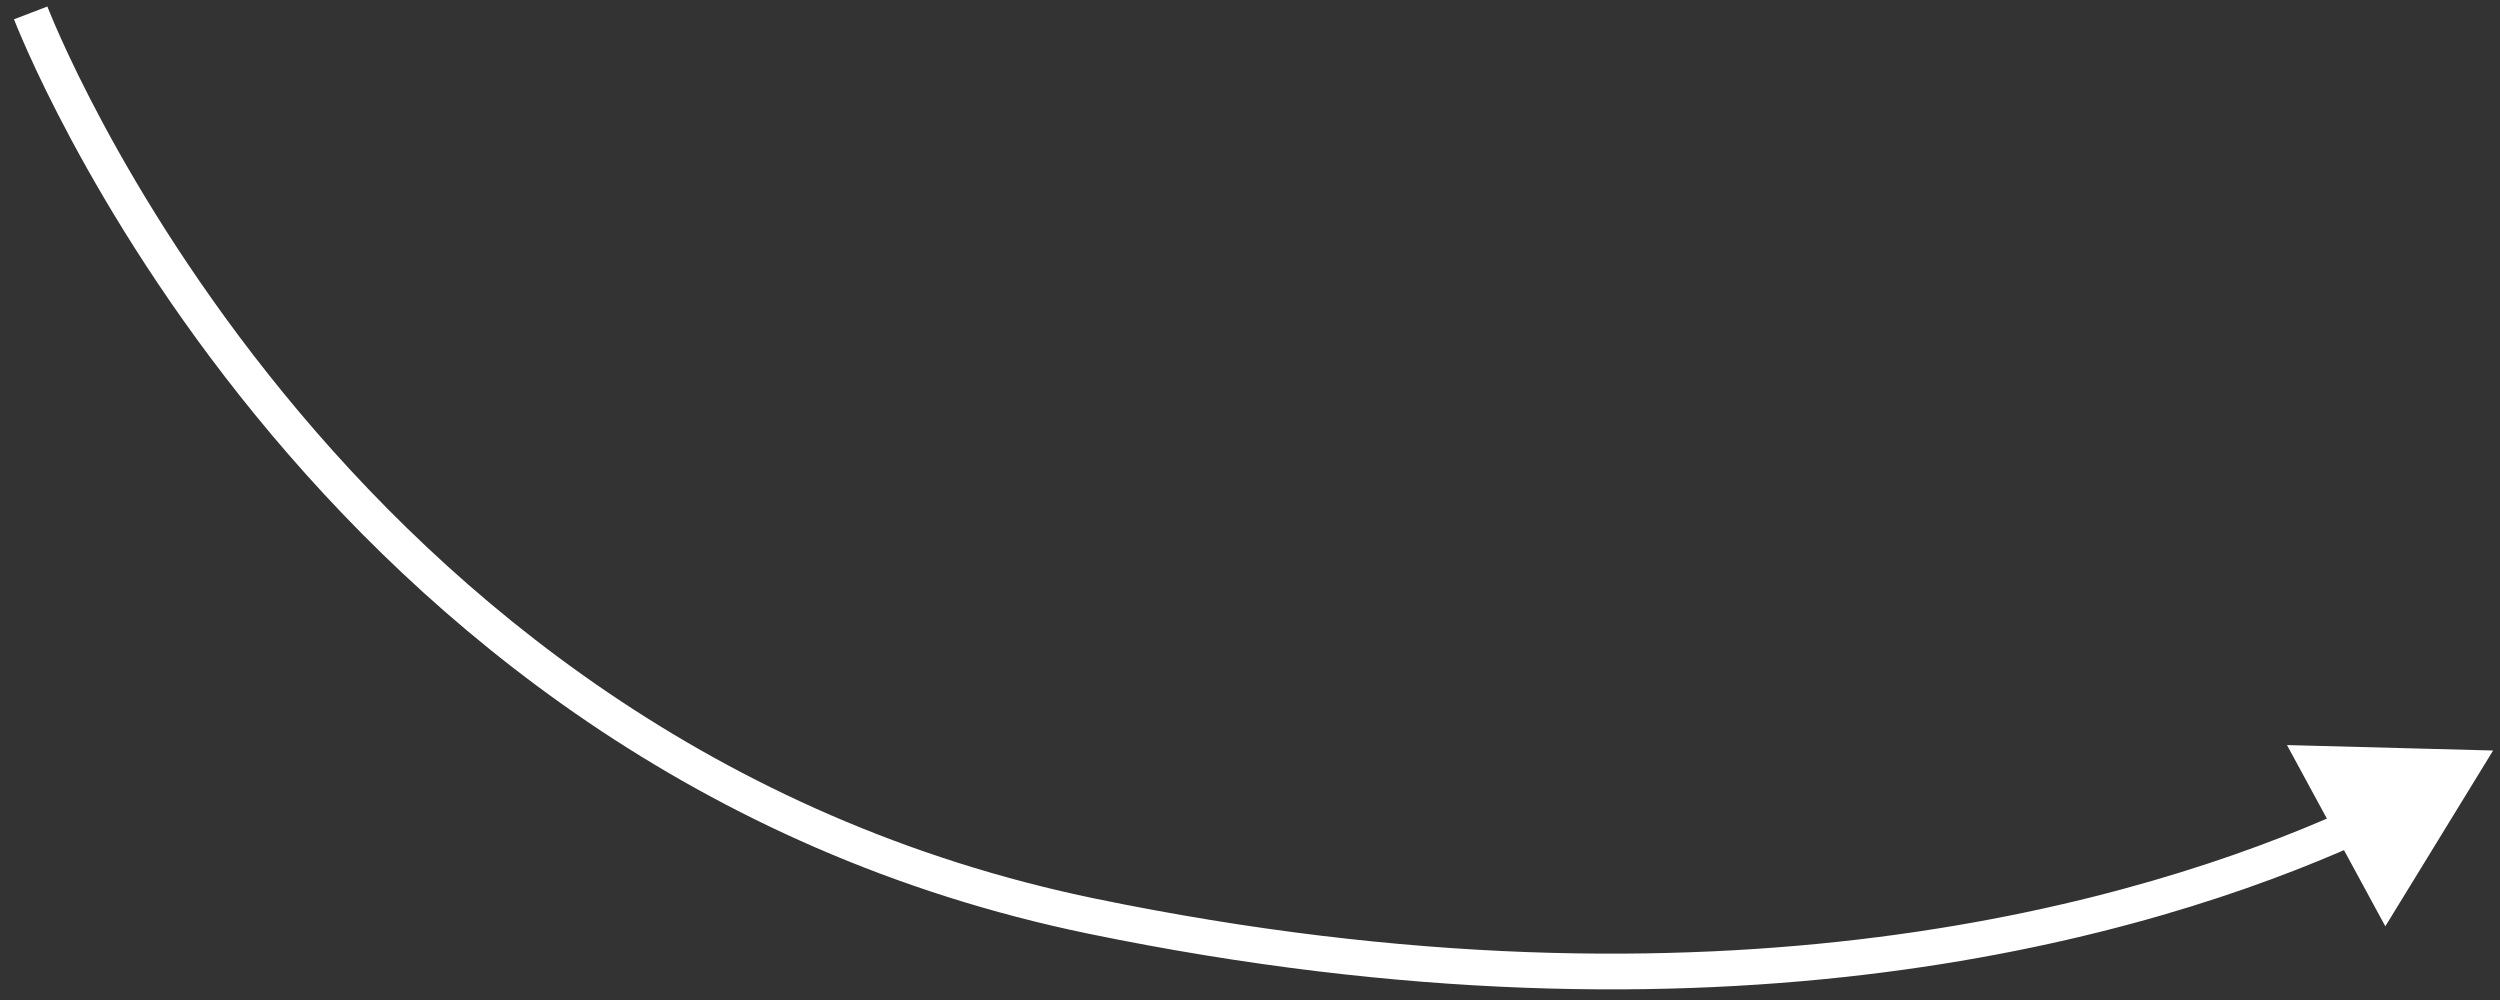 <?xml version="1.0" encoding="UTF-8"?> <svg xmlns="http://www.w3.org/2000/svg" width="140" height="56" viewBox="0 0 140 56" fill="none"><rect x="0" y="0" width="140" height="56" fill="#333333" stroke="none"/> <path d="M61.179 51.313L61.381 50.333L61.179 51.313ZM139.614 42.029L128.071 41.724L133.578 51.873L139.614 42.029ZM1.719 0.722C0.784 1.078 0.784 1.079 0.785 1.08C0.785 1.08 0.785 1.081 0.786 1.082C0.786 1.084 0.787 1.086 0.788 1.089C0.791 1.095 0.794 1.104 0.798 1.115C0.807 1.137 0.819 1.169 0.836 1.211C0.869 1.294 0.918 1.416 0.983 1.574C1.114 1.889 1.31 2.35 1.574 2.937C2.101 4.112 2.902 5.793 3.999 7.837C6.191 11.922 9.572 17.46 14.329 23.282C23.842 34.924 38.892 47.741 60.977 52.292L61.381 50.333C39.878 45.902 25.198 33.423 15.878 22.016C11.218 16.314 7.906 10.888 5.761 6.891C4.688 4.893 3.908 3.254 3.398 2.118C3.143 1.55 2.955 1.108 2.832 0.809C2.77 0.66 2.725 0.547 2.695 0.473C2.68 0.435 2.669 0.408 2.662 0.39C2.659 0.381 2.656 0.374 2.655 0.37C2.654 0.368 2.653 0.367 2.653 0.366C2.653 0.366 2.653 0.366 2.653 0.365C2.653 0.365 2.653 0.366 1.719 0.722ZM60.977 52.292C96.375 59.587 120.449 52.459 132.112 47.235L131.294 45.409C119.966 50.484 96.319 57.533 61.381 50.333L60.977 52.292Z" fill="white"></path> </svg> 